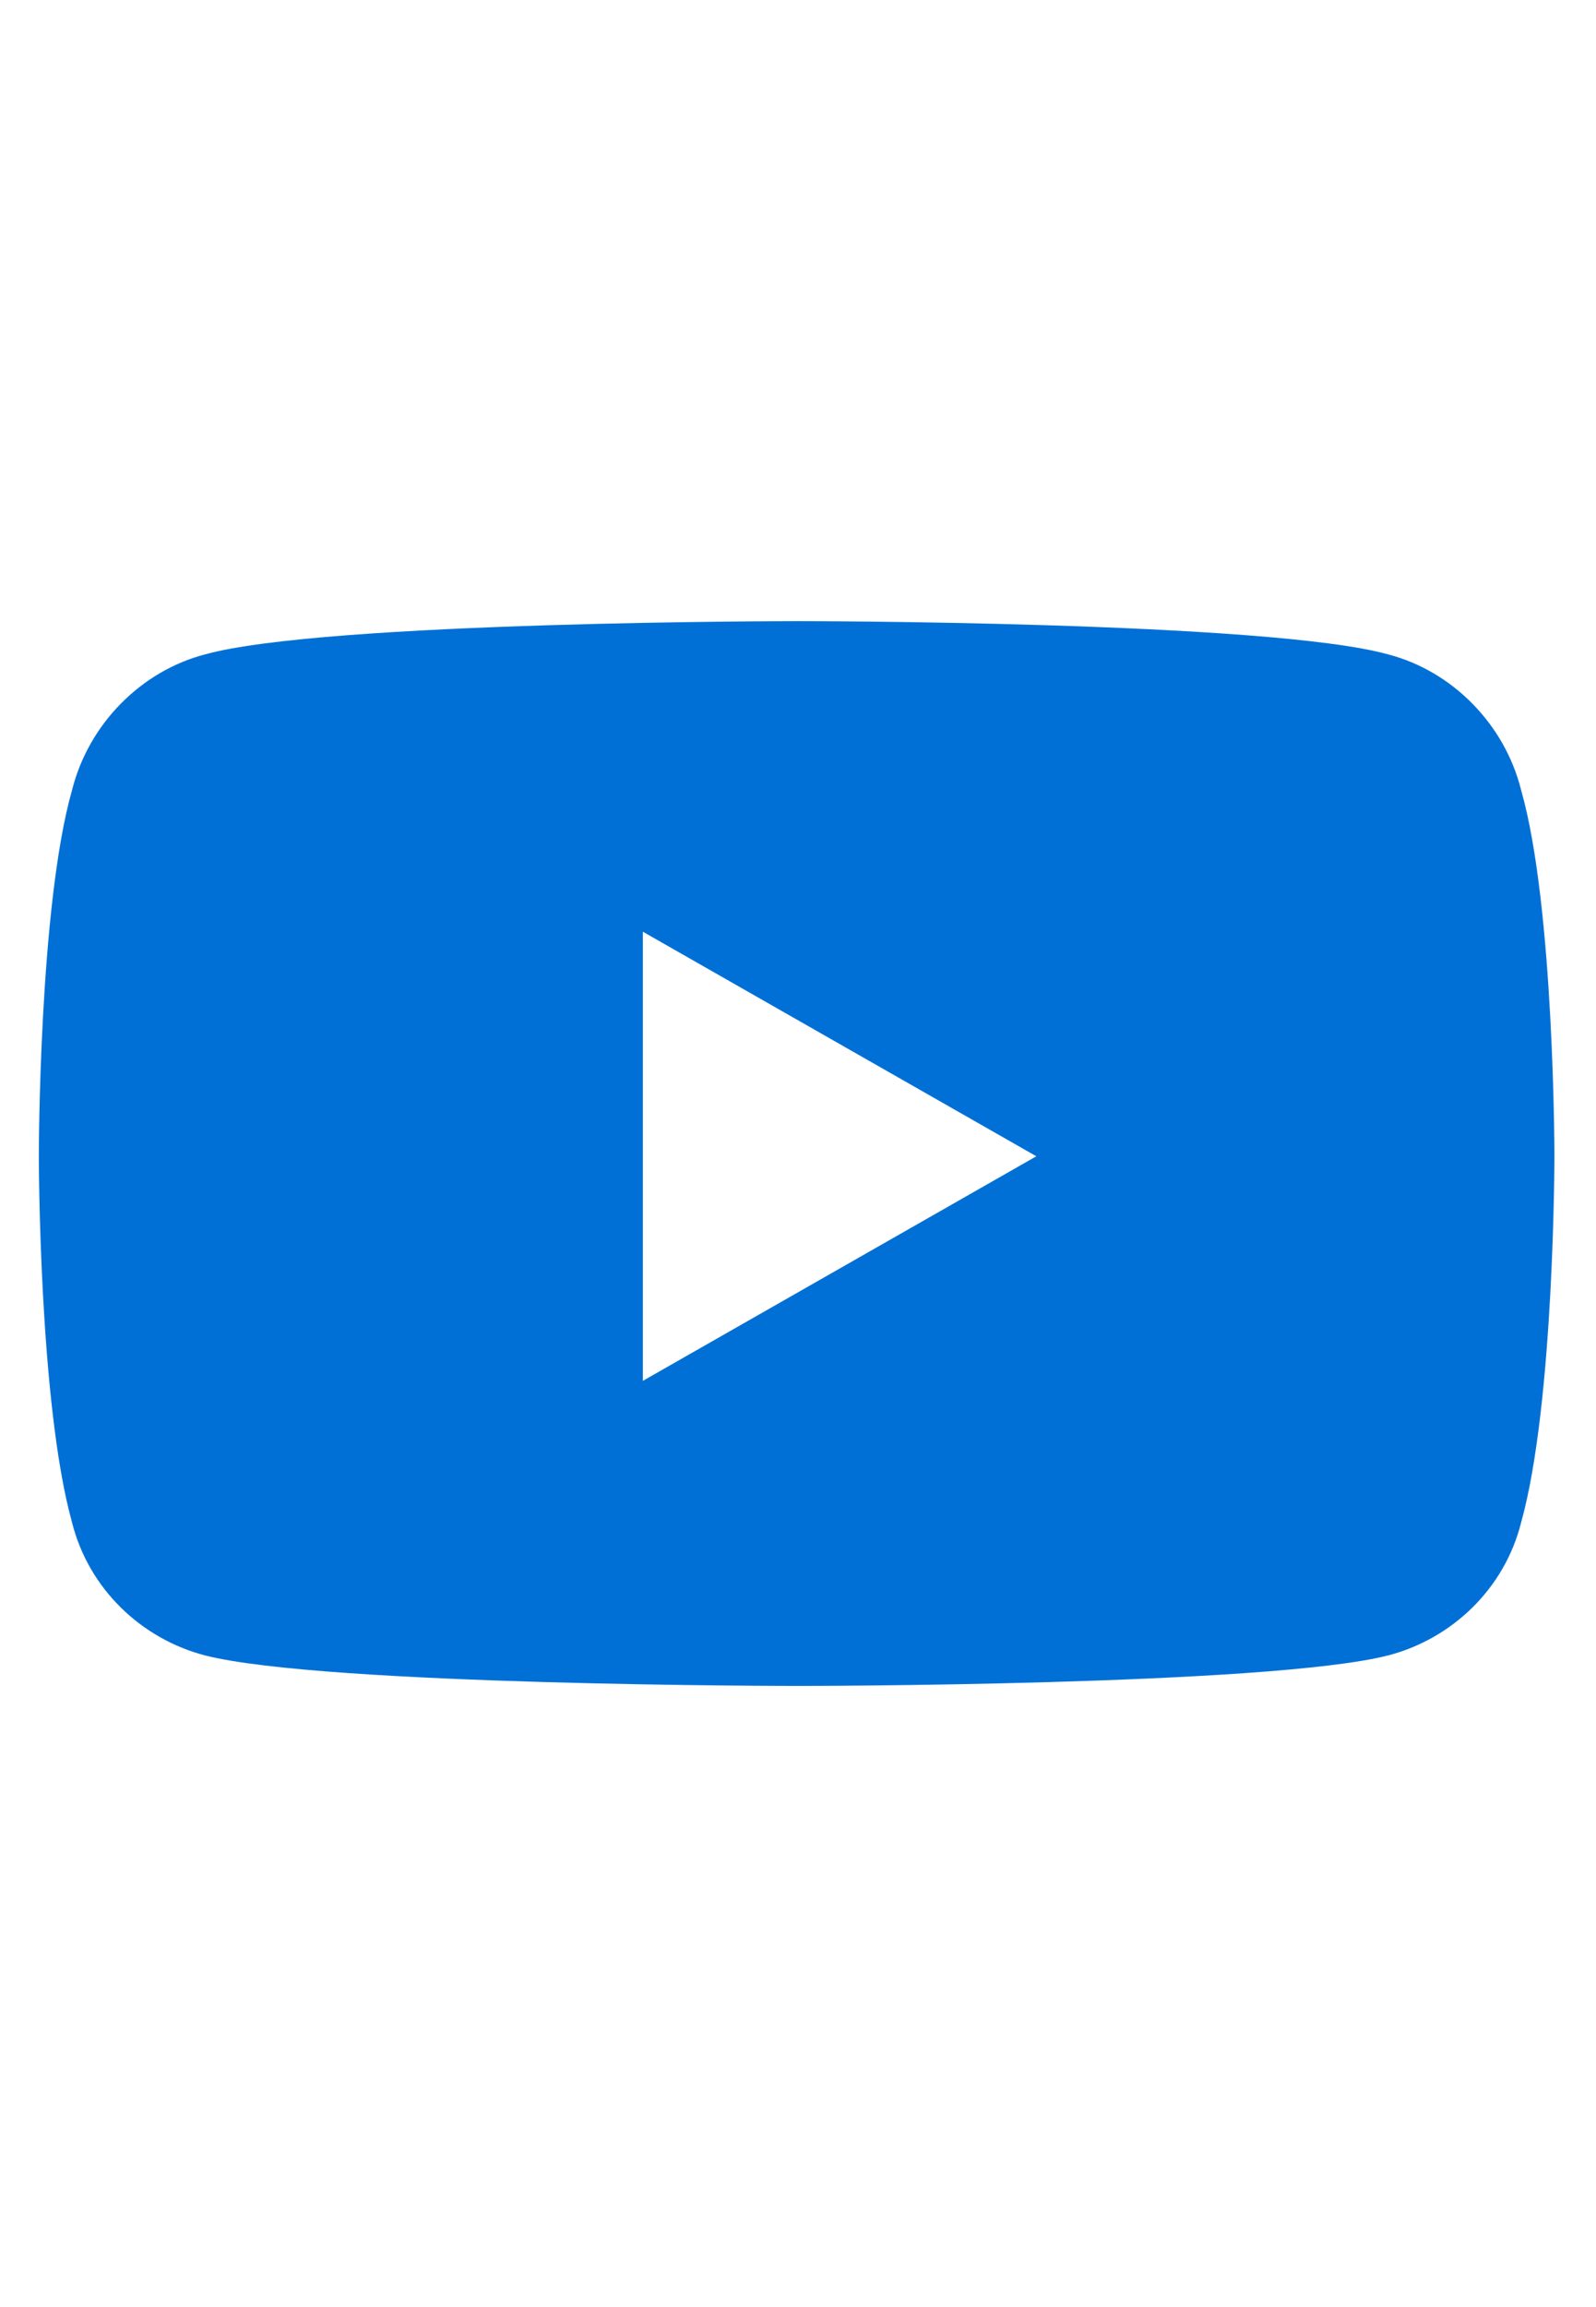 <svg width="18" height="26" viewBox="0 0 18 26" fill="none" xmlns="http://www.w3.org/2000/svg">
<g clip-path="url(#clip0_5070_75)">
<path d="M17.156 8.906C16.969 8.156 16.375 7.562 15.656 7.375C14.312 7 9 7 9 7C9 7 3.656 7 2.312 7.375C1.594 7.562 1 8.156 0.812 8.906C0.438 10.219 0.438 13.031 0.438 13.031C0.438 13.031 0.438 15.812 0.812 17.156C1 17.906 1.594 18.469 2.312 18.656C3.656 19 9 19 9 19C9 19 14.312 19 15.656 18.656C16.375 18.469 16.969 17.906 17.156 17.156C17.531 15.812 17.531 13.031 17.531 13.031C17.531 13.031 17.531 10.219 17.156 8.906ZM7.25 15.562V10.5L11.688 13.031L7.25 15.562Z" fill="#0070D7"/>
</g>
<defs>
<clipPath id="clip0_5070_75">
<rect width="18" height="26" fill="white"/>
</clipPath>
</defs>
</svg>
